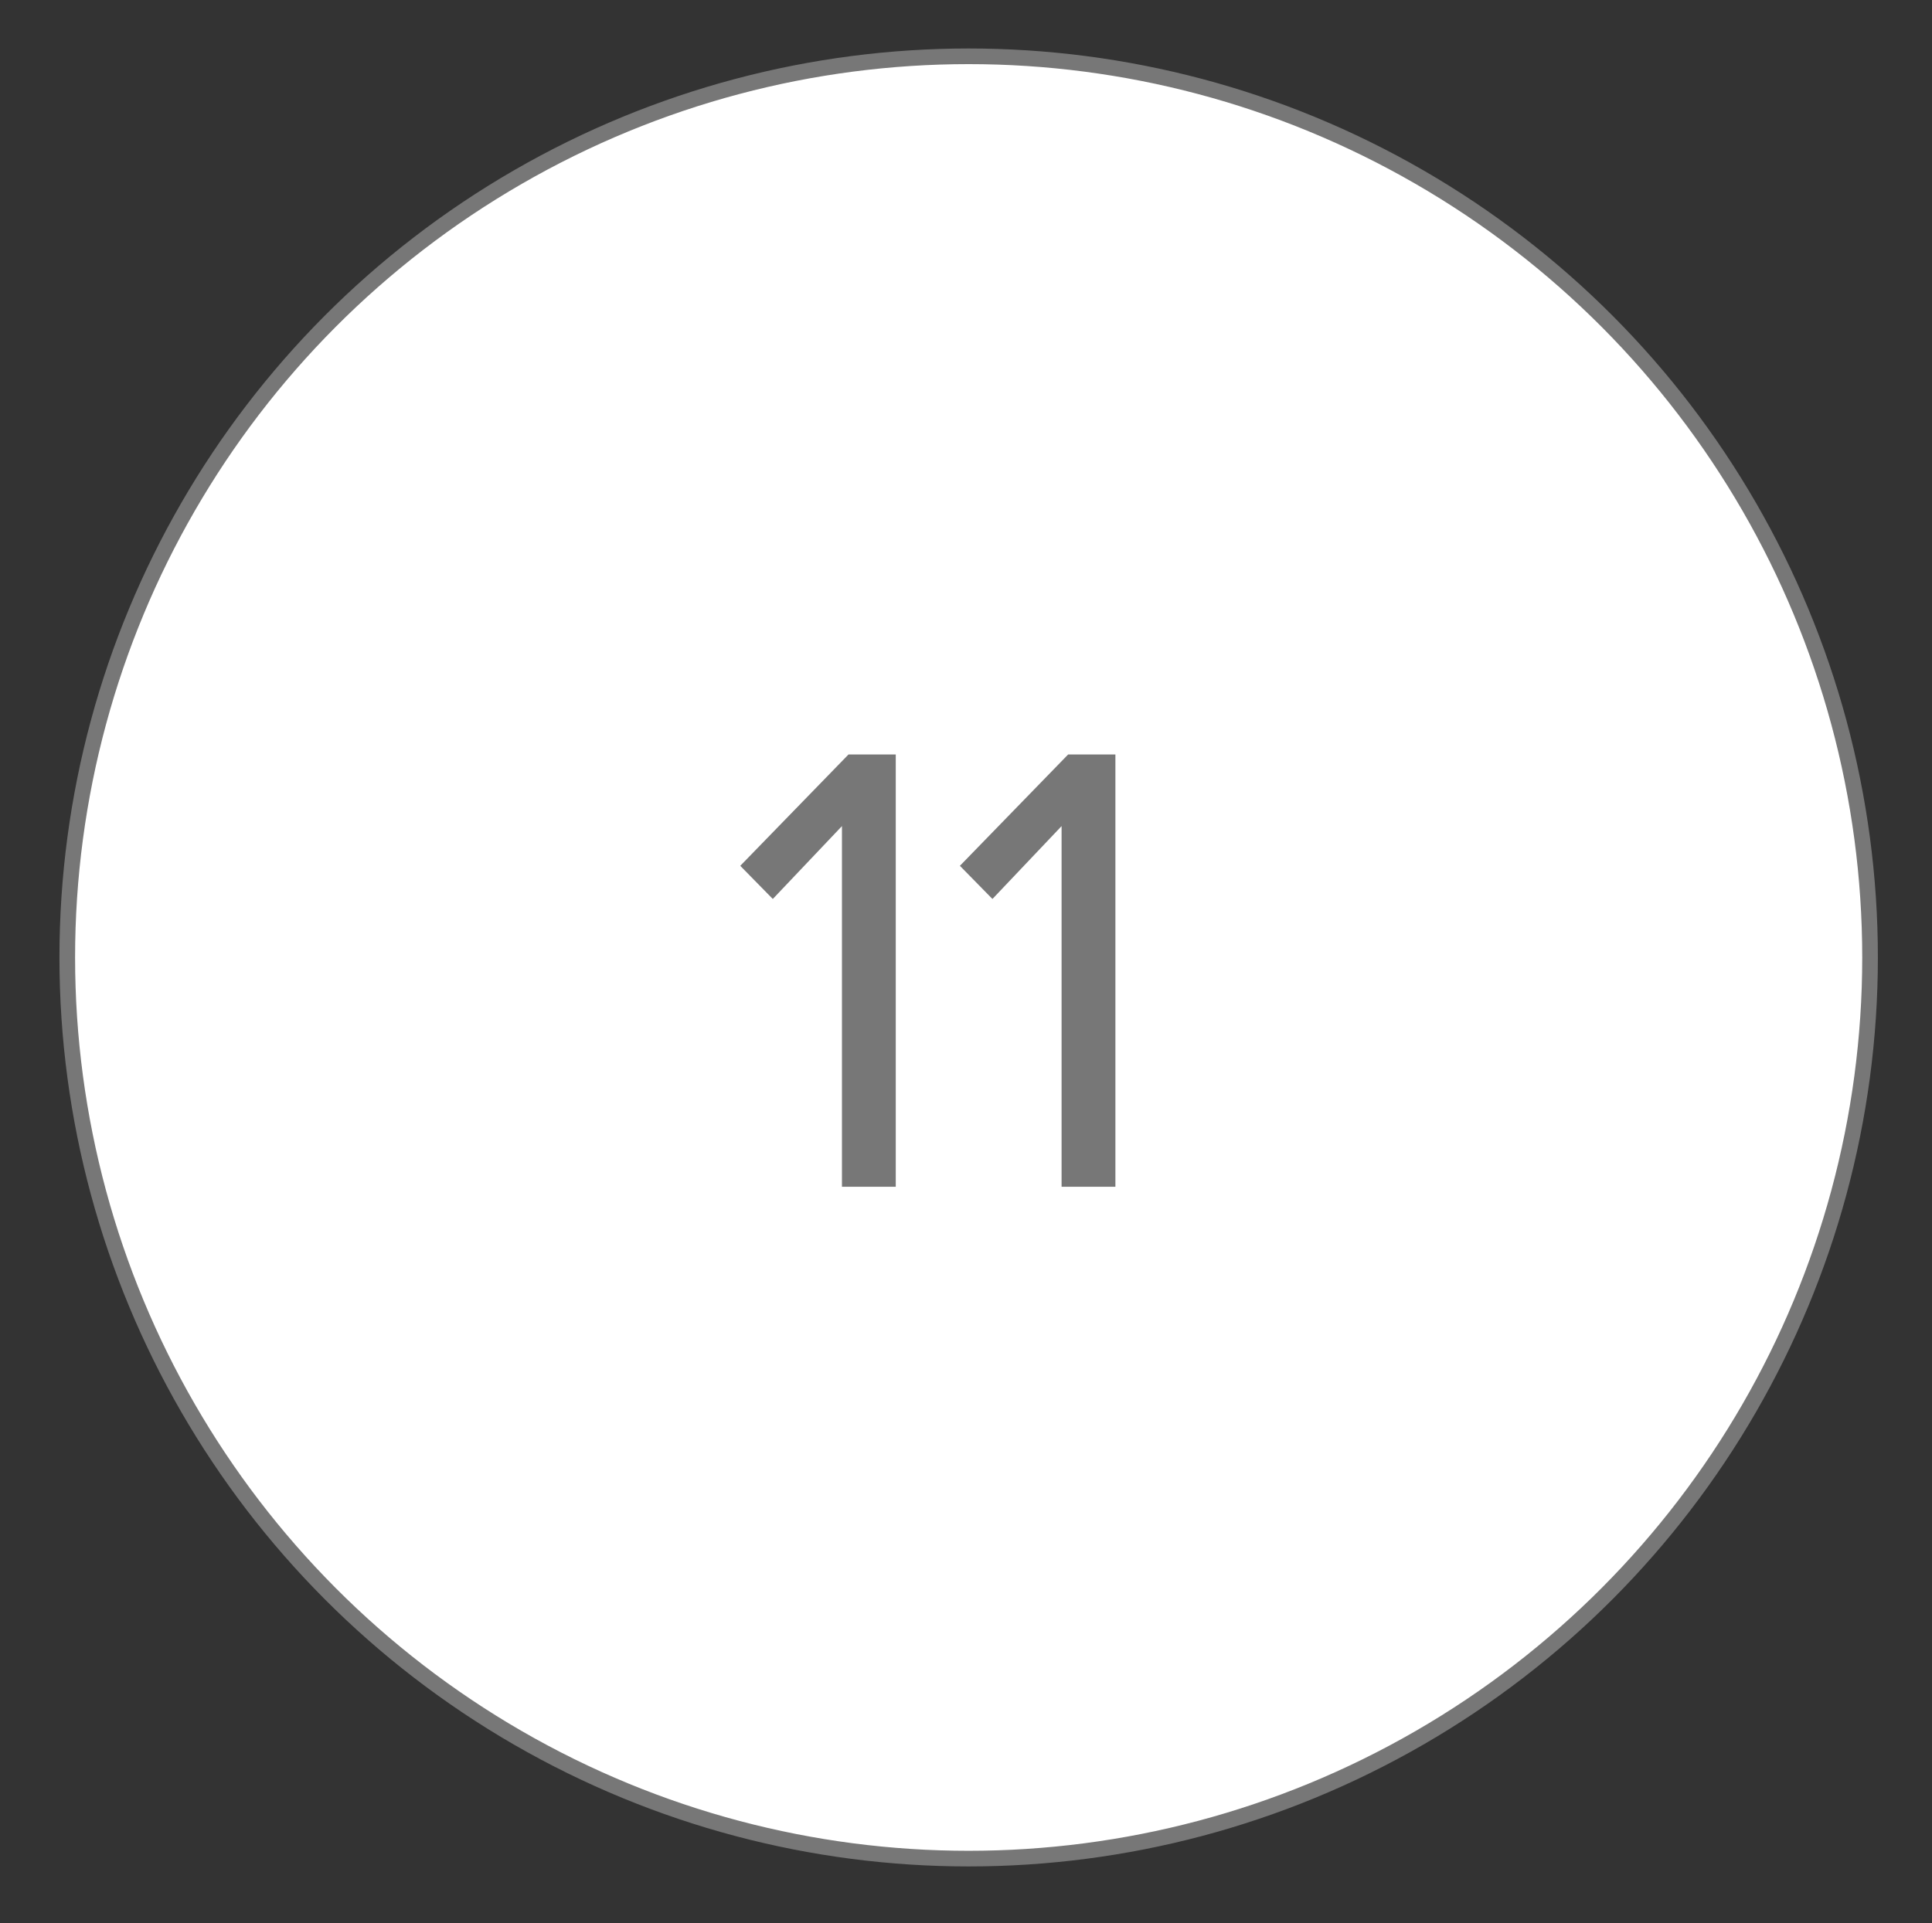 <?xml version="1.0" encoding="utf-8"?>
<!-- Generator: Adobe Illustrator 23.1.1, SVG Export Plug-In . SVG Version: 6.00 Build 0)  -->
<svg version="1.1" id="Layer_1" xmlns="http://www.w3.org/2000/svg" xmlns:xlink="http://www.w3.org/1999/xlink" x="0px" y="0px"
	 viewBox="0 0 61.75 61.48" style="enable-background:new 0 0 61.75 61.48;" xml:space="preserve">
<rect x="0" y="0" width="61.75" height="61.48" fill="#333333" stroke="none"/>
<style type="text/css">
	.st0{fill:#FFFFFF;stroke:#777777;stroke-width:0.5;stroke-miterlimit:10;}
	.st1{fill:#777777;}
</style>
<circle class="st0" cx="30.96" cy="30.61" r="28.81"/>
<g>
	<path class="st1" d="M26.92,26.4l-2.22,2.34l-1.04-1.06l3.46-3.56h1.51v13.82h-1.72V26.4z"/>
	<path class="st1" d="M33.94,26.4l-2.22,2.34l-1.04-1.06l3.46-3.56h1.51v13.82h-1.72V26.4z"/>
</g>
</svg>
